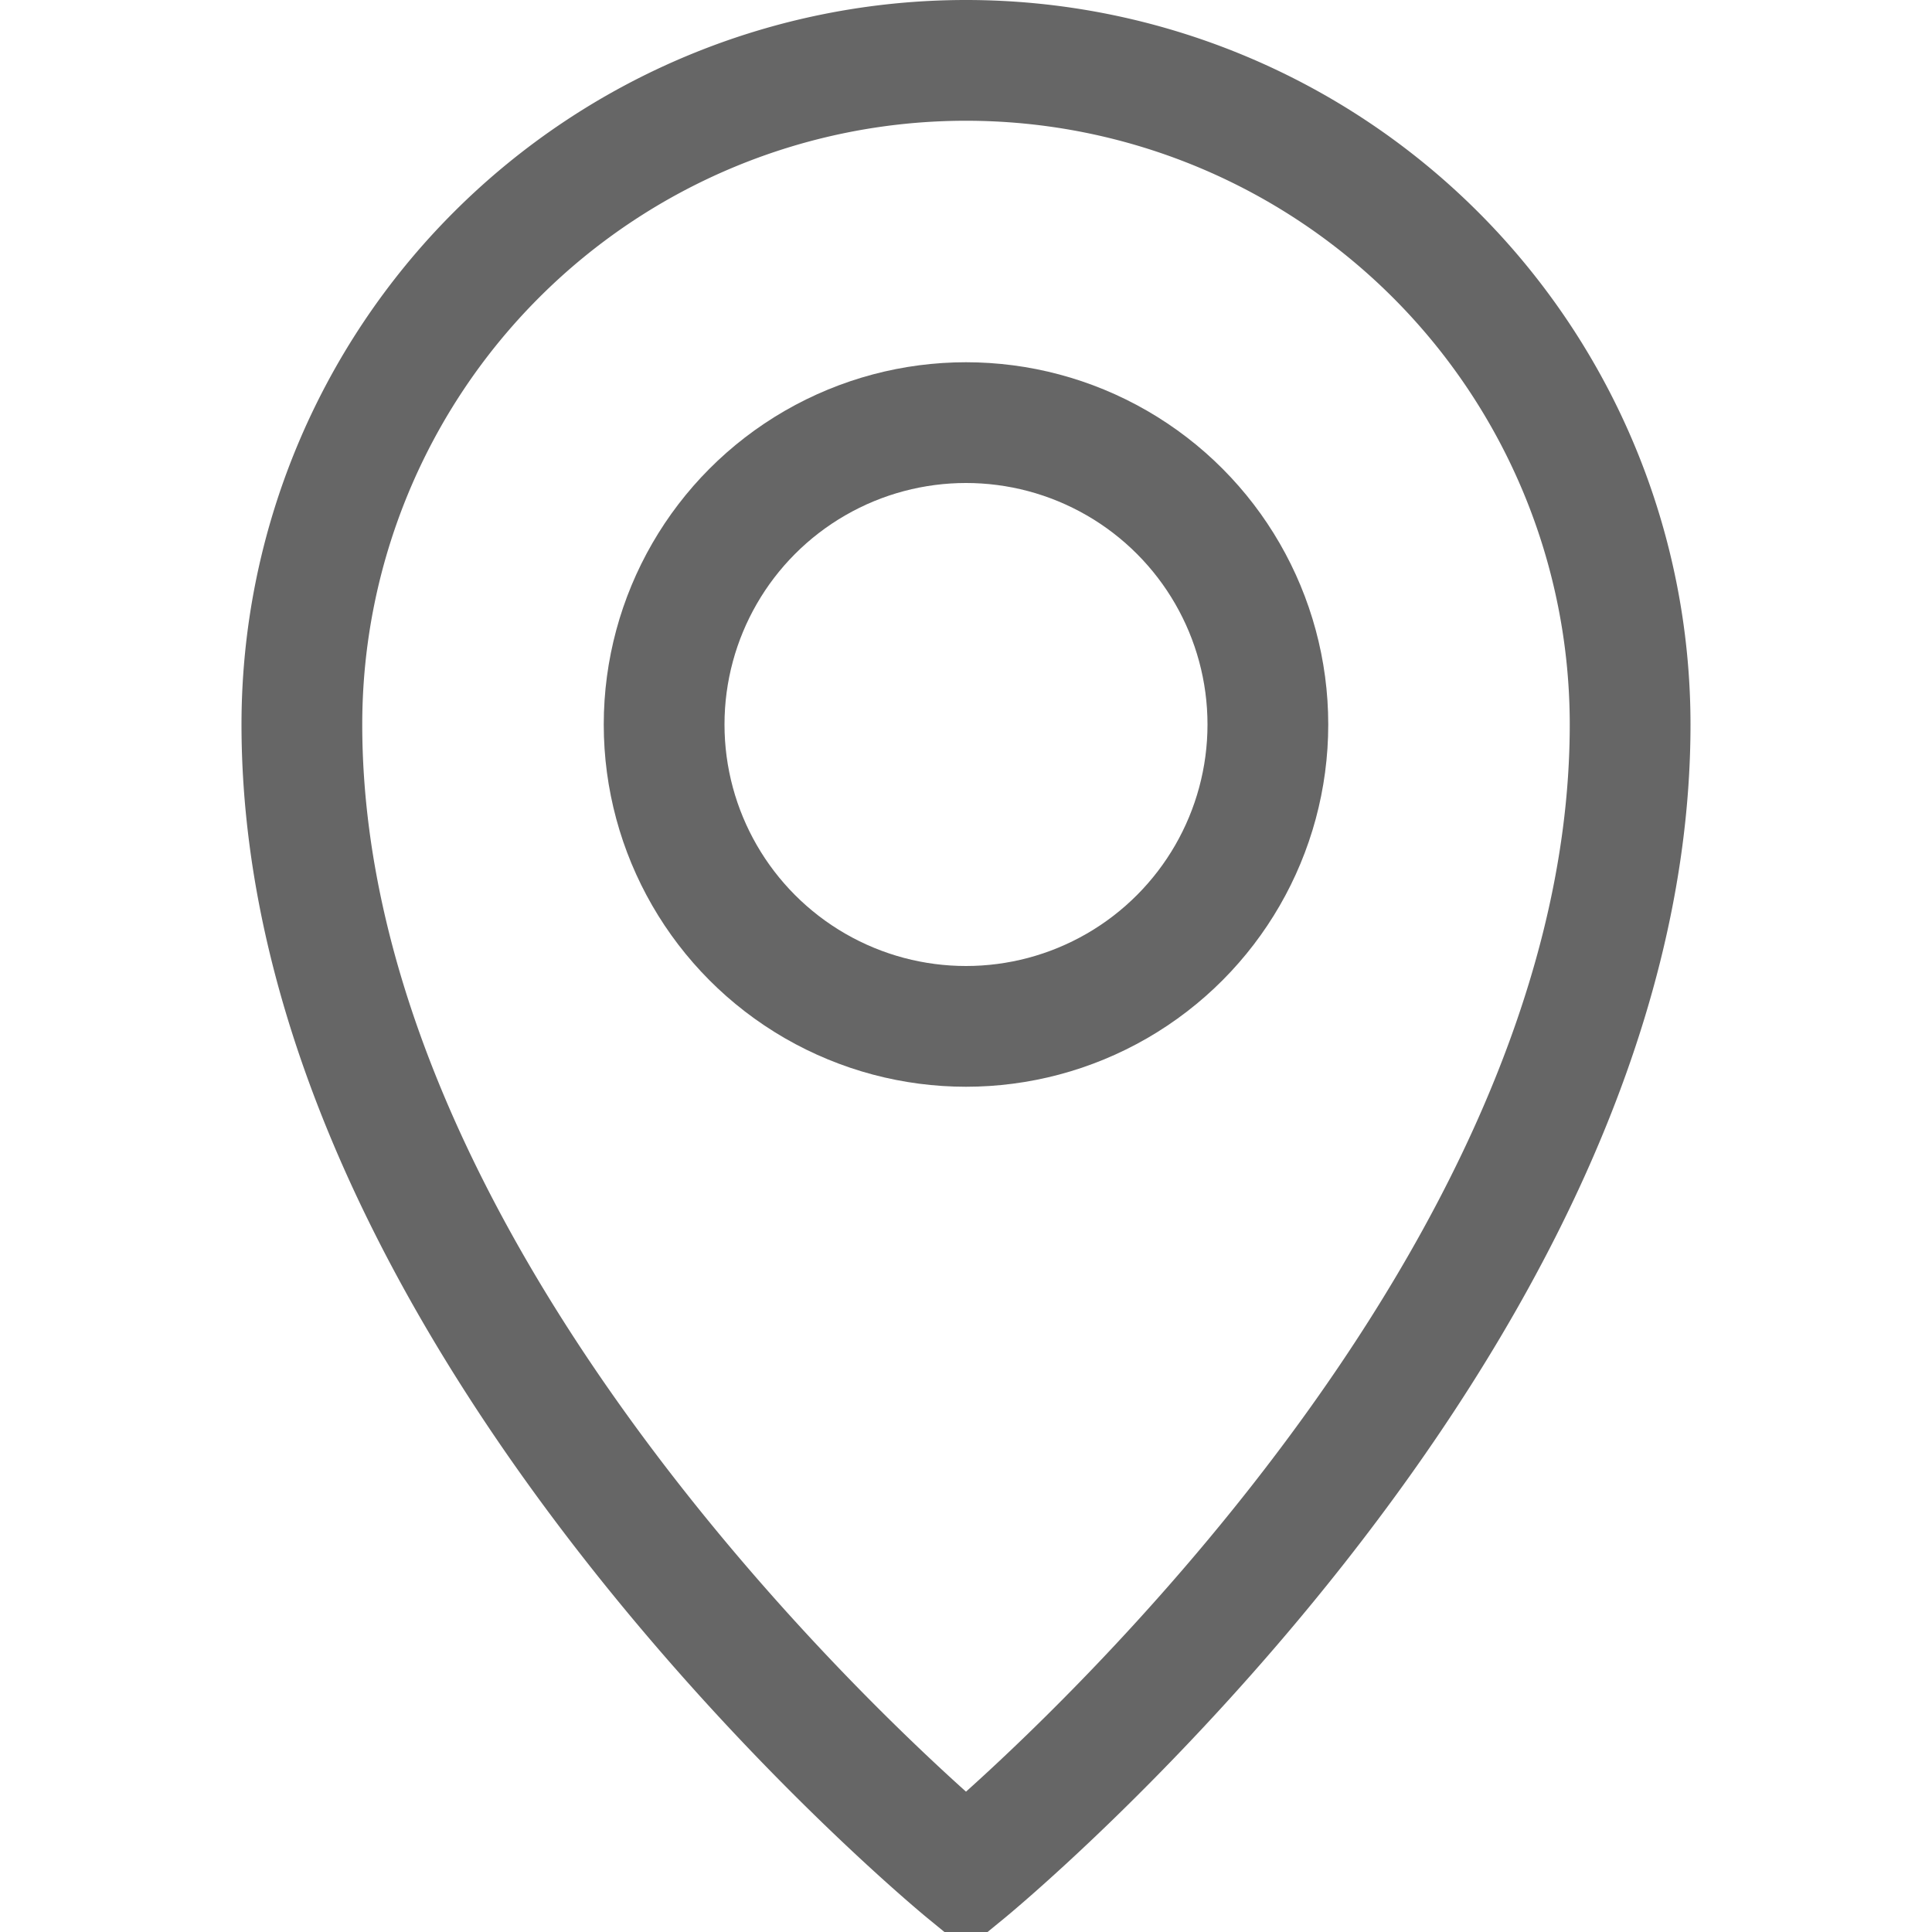 <svg viewBox="0 0 32 32" xmlns="http://www.w3.org/2000/svg"><defs><style>.cls-1{fill:none;stroke:#000;stroke-linecap:round;stroke-linejoin:round;stroke-width:2px;}</style></defs><title></title><g data-name="10-location" id="_10-location"><path d="M27,12A11,11,0,0,0,5,12C5,22,16,31,16,31S27,22,27,12Z" stroke="#666666" stroke-width="2px" stroke-linecap="round" original-stroke="#000000" fill="none"></path><circle cx="16" cy="12" r="5" stroke="#666666" stroke-width="2px" stroke-linecap="round" original-stroke="#000000" fill="none"></circle></g></svg>